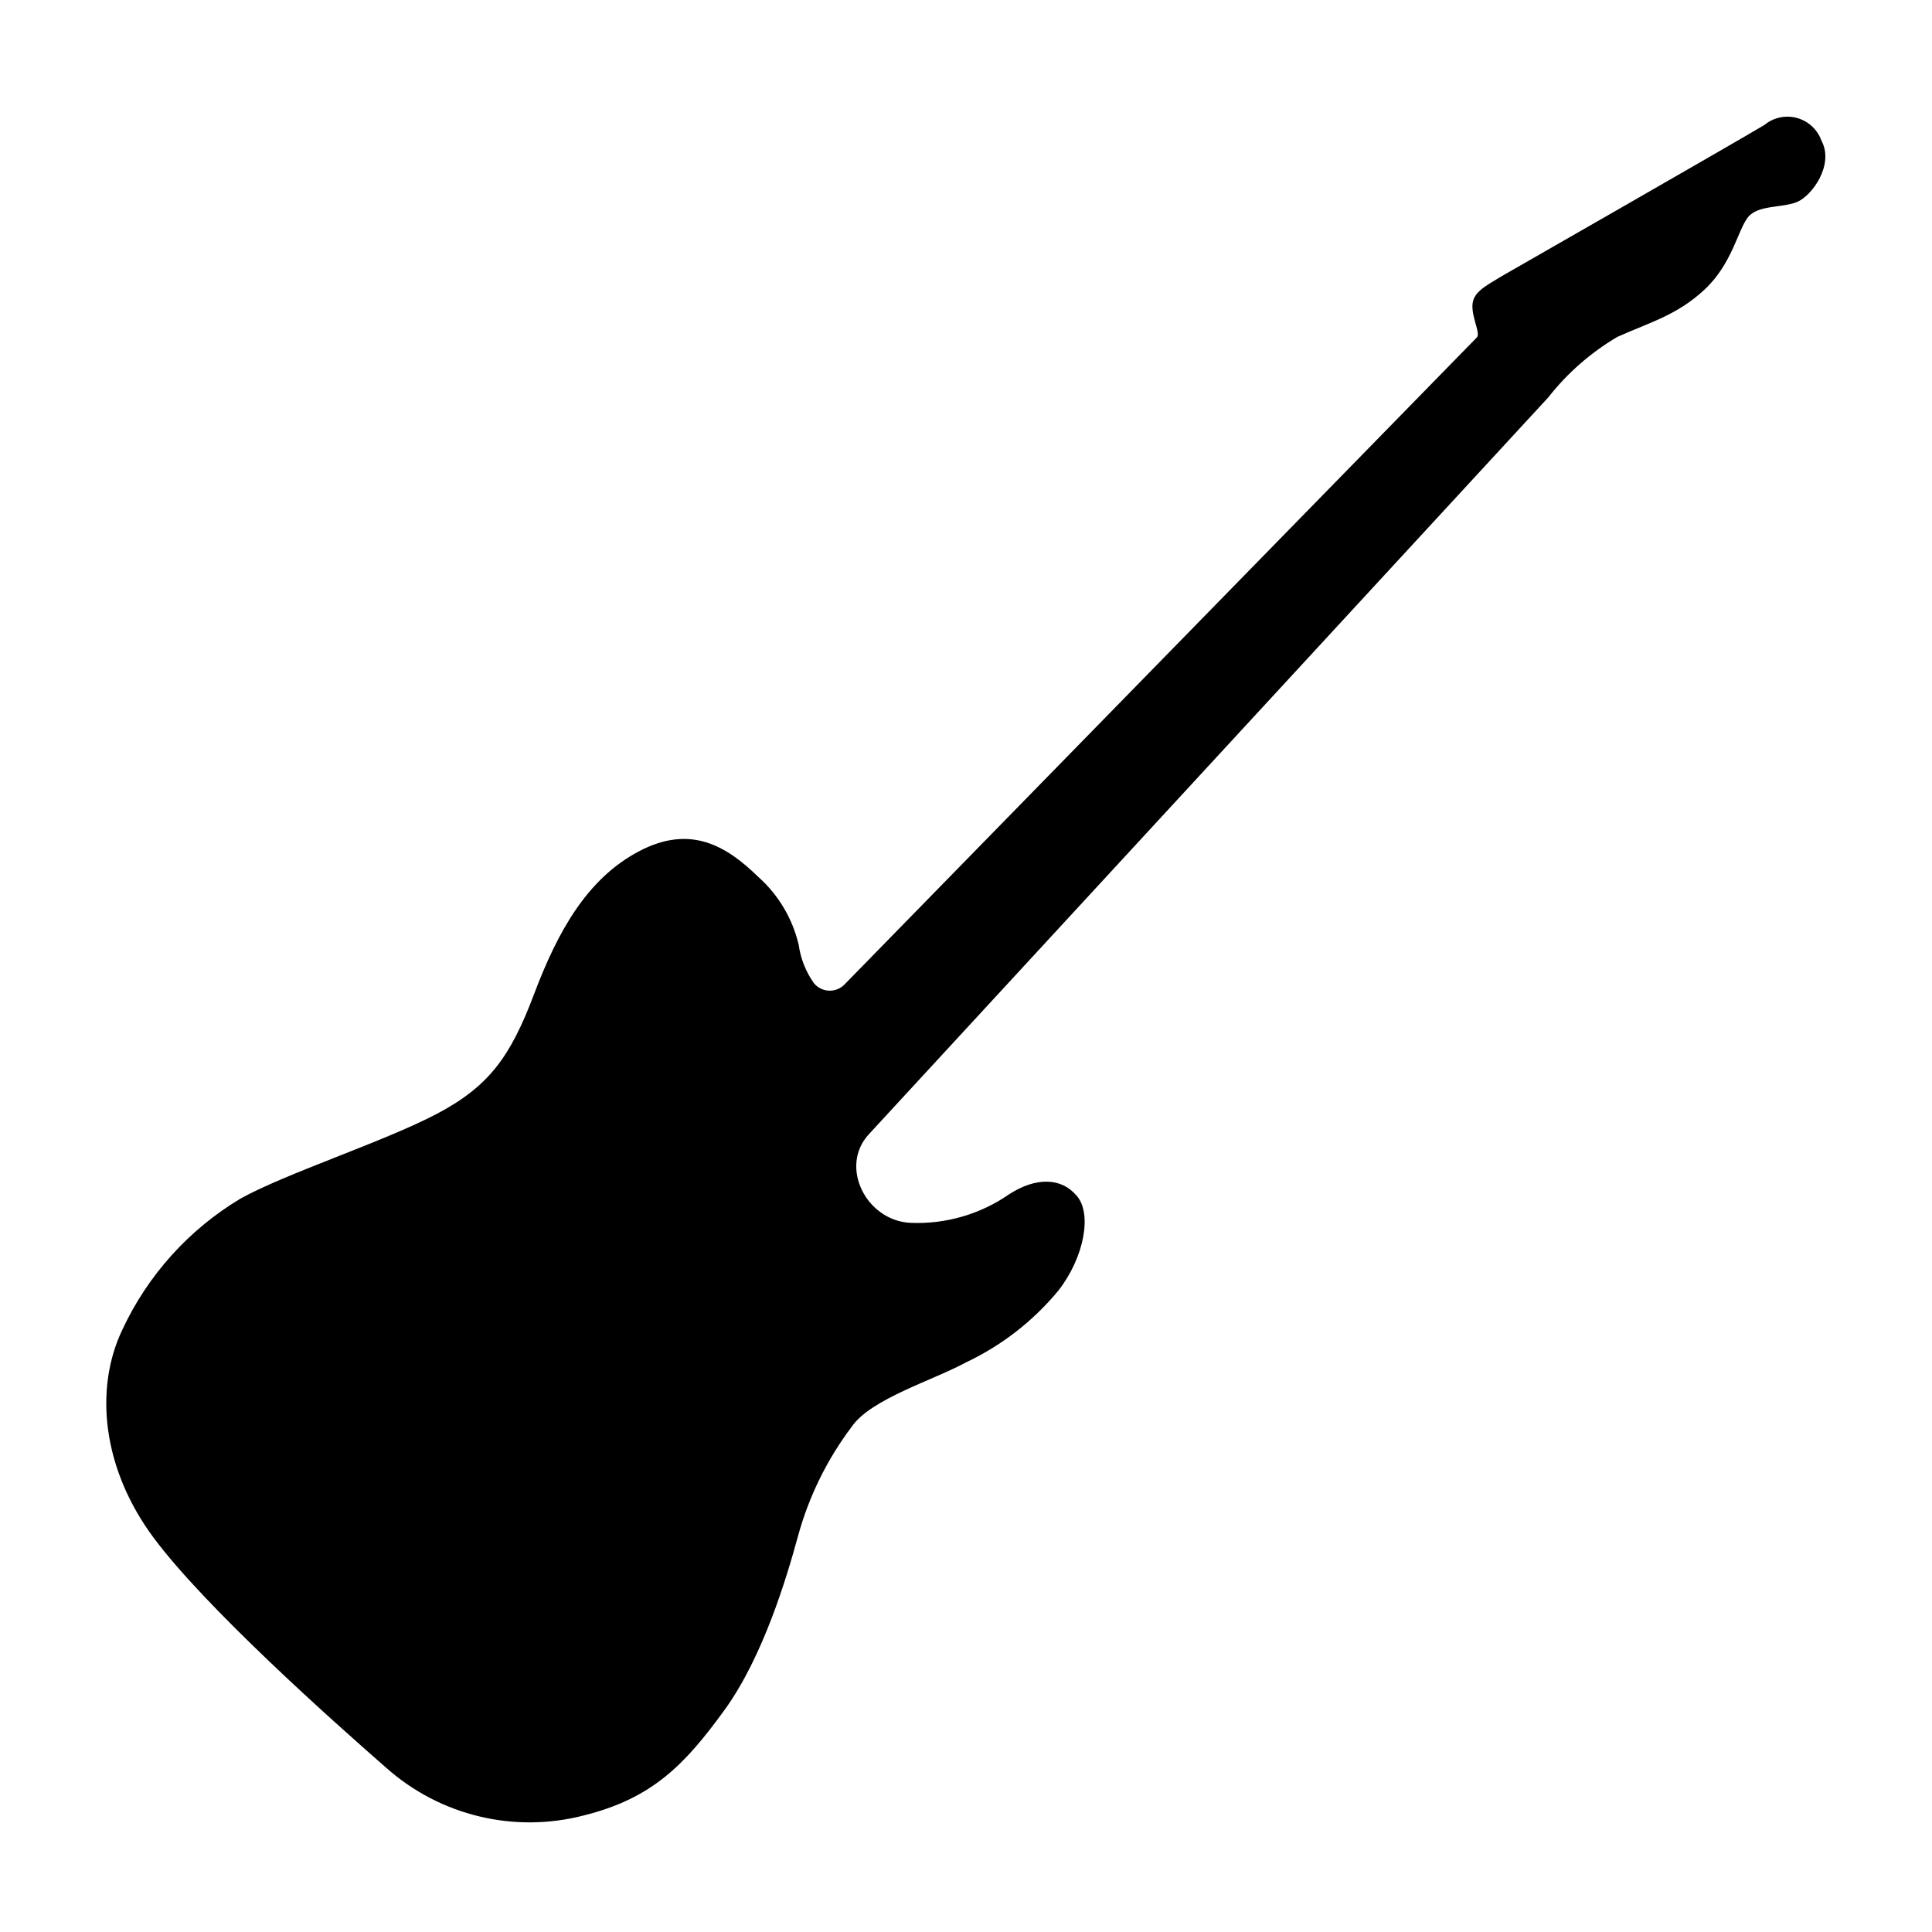 <?xml version="1.0" encoding="UTF-8"?>
<!-- Uploaded to: ICON Repo, www.svgrepo.com, Generator: ICON Repo Mixer Tools -->
<svg fill="#000000" width="800px" height="800px" version="1.1" viewBox="144 144 512 512" xmlns="http://www.w3.org/2000/svg">
 <path d="m429.22 460.76c4.332 4.684 2.117 16.426-4.684 25.191-6.672 8.094-15.051 14.613-24.535 19.094-8.566 4.684-25.191 9.672-30.23 16.977-6.582 8.707-11.438 18.594-14.309 29.121-2.871 10.531-9.168 31.891-19.547 46.148-10.379 14.258-18.941 23.277-37.18 27.809v0.004c-18.434 4.797-38.047 0.09-52.297-12.547-15.113-13.199-47.961-42.57-61.668-60.961-13.703-18.387-15.816-39.547-8.363-55.168 6.719-14.457 17.617-26.566 31.289-34.762 11.789-6.602 38.039-15.113 51.941-22.418 13.906-7.305 19.598-15.113 25.895-31.789s14.055-30.582 27.762-37.836c13.703-7.254 23.277-1.41 31.641 6.75 5.352 4.758 9.102 11.059 10.73 18.035 0.512 3.625 1.875 7.078 3.981 10.074 0.988 1.246 2.473 1.996 4.059 2.055 1.59 0.059 3.125-0.582 4.203-1.75l167.41-171.3c1.16-1.008-1.211-5.039-1.109-8.516 0.102-3.477 3.223-5.039 7.809-7.809 0 0 62.574-35.82 69.574-40.055l0.004 0.004c2.41-1.988 5.637-2.676 8.645-1.844 3.012 0.832 5.426 3.082 6.469 6.023 3.426 6.348-2.469 14.559-6.449 16.223s-10.379 0.707-13.047 4.082c-2.672 3.375-4.18 12.344-11.488 19.145-7.305 6.801-14.355 8.617-23.121 12.547-7.043 4.152-13.246 9.586-18.289 16.02l-180.06 195.28c-7.961 8.613-0.656 22.973 11.082 23.477 9.312 0.387 18.496-2.285 26.148-7.606 7.055-4.535 13.703-4.383 17.734 0.301z"/>
</svg>